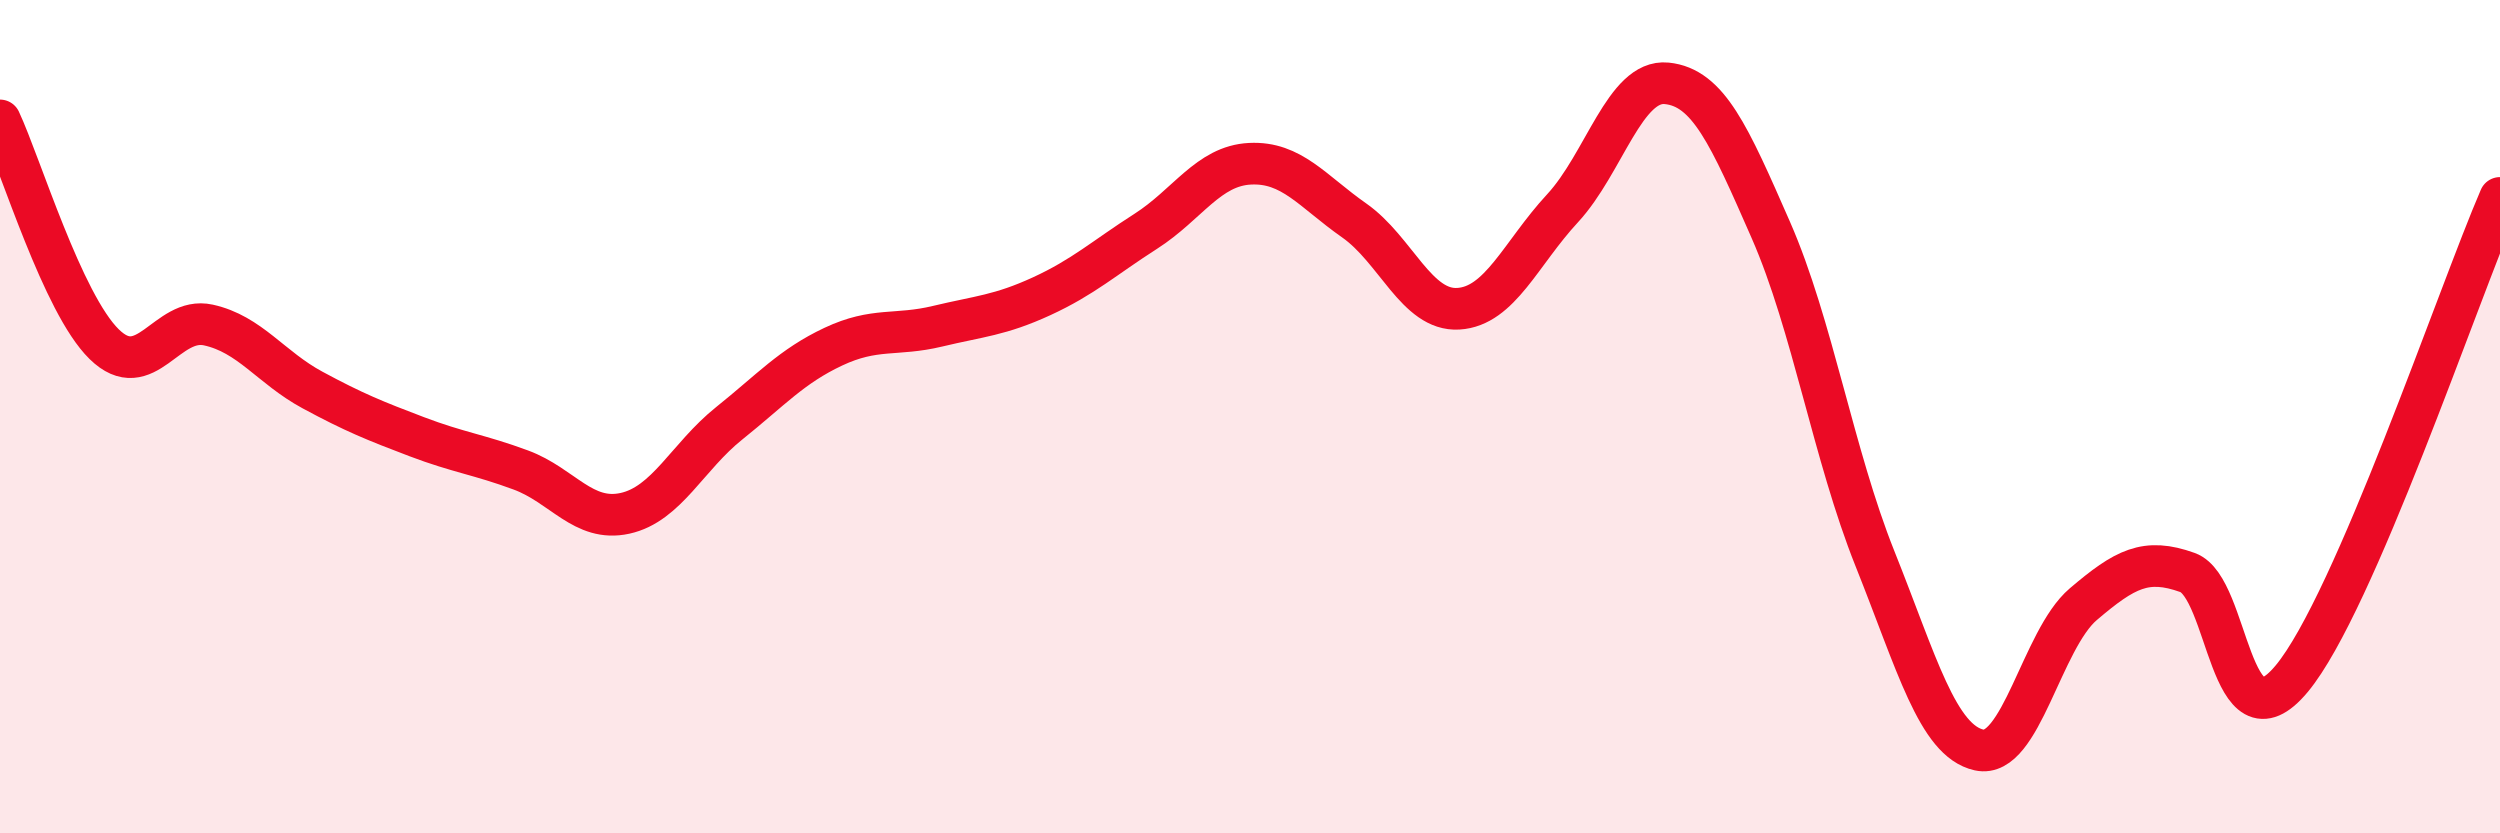 
    <svg width="60" height="20" viewBox="0 0 60 20" xmlns="http://www.w3.org/2000/svg">
      <path
        d="M 0,2.89 C 0.5,3.96 1.5,7.28 2.5,8.26 C 3.5,9.24 4,7.58 5,7.8 C 6,8.02 6.5,8.82 7.5,9.36 C 8.5,9.9 9,10.1 10,10.48 C 11,10.86 11.5,10.91 12.5,11.28 C 13.5,11.65 14,12.54 15,12.32 C 16,12.1 16.5,10.96 17.5,10.16 C 18.5,9.36 19,8.79 20,8.32 C 21,7.85 21.5,8.07 22.5,7.83 C 23.5,7.59 24,7.57 25,7.11 C 26,6.65 26.5,6.19 27.5,5.55 C 28.5,4.91 29,3.98 30,3.93 C 31,3.88 31.5,4.59 32.5,5.29 C 33.5,5.99 34,7.47 35,7.41 C 36,7.35 36.5,6.08 37.5,5 C 38.5,3.92 39,1.9 40,2 C 41,2.1 41.5,3.24 42.5,5.52 C 43.5,7.8 44,10.91 45,13.41 C 46,15.91 46.5,17.78 47.5,18 C 48.5,18.22 49,15.35 50,14.5 C 51,13.65 51.5,13.38 52.5,13.74 C 53.5,14.1 53.5,18.09 55,16.29 C 56.5,14.49 59,7.06 60,4.75L60 20L0 20Z"
        fill="#EB0A25"
        opacity="0.1"
        stroke-linecap="round"
        stroke-linejoin="round"
      />
      <path
        d="M 0,2.89 C 0.5,3.96 1.5,7.28 2.5,8.26 C 3.5,9.24 4,7.58 5,7.8 C 6,8.02 6.5,8.82 7.5,9.36 C 8.5,9.9 9,10.1 10,10.48 C 11,10.86 11.5,10.91 12.5,11.28 C 13.5,11.65 14,12.54 15,12.32 C 16,12.1 16.5,10.96 17.5,10.16 C 18.5,9.36 19,8.79 20,8.32 C 21,7.85 21.5,8.07 22.5,7.83 C 23.5,7.59 24,7.57 25,7.11 C 26,6.65 26.5,6.19 27.5,5.55 C 28.5,4.91 29,3.98 30,3.93 C 31,3.88 31.5,4.59 32.5,5.29 C 33.5,5.99 34,7.47 35,7.41 C 36,7.35 36.5,6.08 37.5,5 C 38.5,3.92 39,1.9 40,2 C 41,2.1 41.5,3.24 42.5,5.52 C 43.5,7.8 44,10.91 45,13.41 C 46,15.91 46.5,17.78 47.5,18 C 48.5,18.22 49,15.35 50,14.5 C 51,13.65 51.5,13.38 52.5,13.74 C 53.5,14.1 53.5,18.09 55,16.29 C 56.5,14.49 59,7.06 60,4.75"
        stroke="#EB0A25"
        stroke-width="1"
        fill="none"
        stroke-linecap="round"
        stroke-linejoin="round"
      />
    </svg>
  